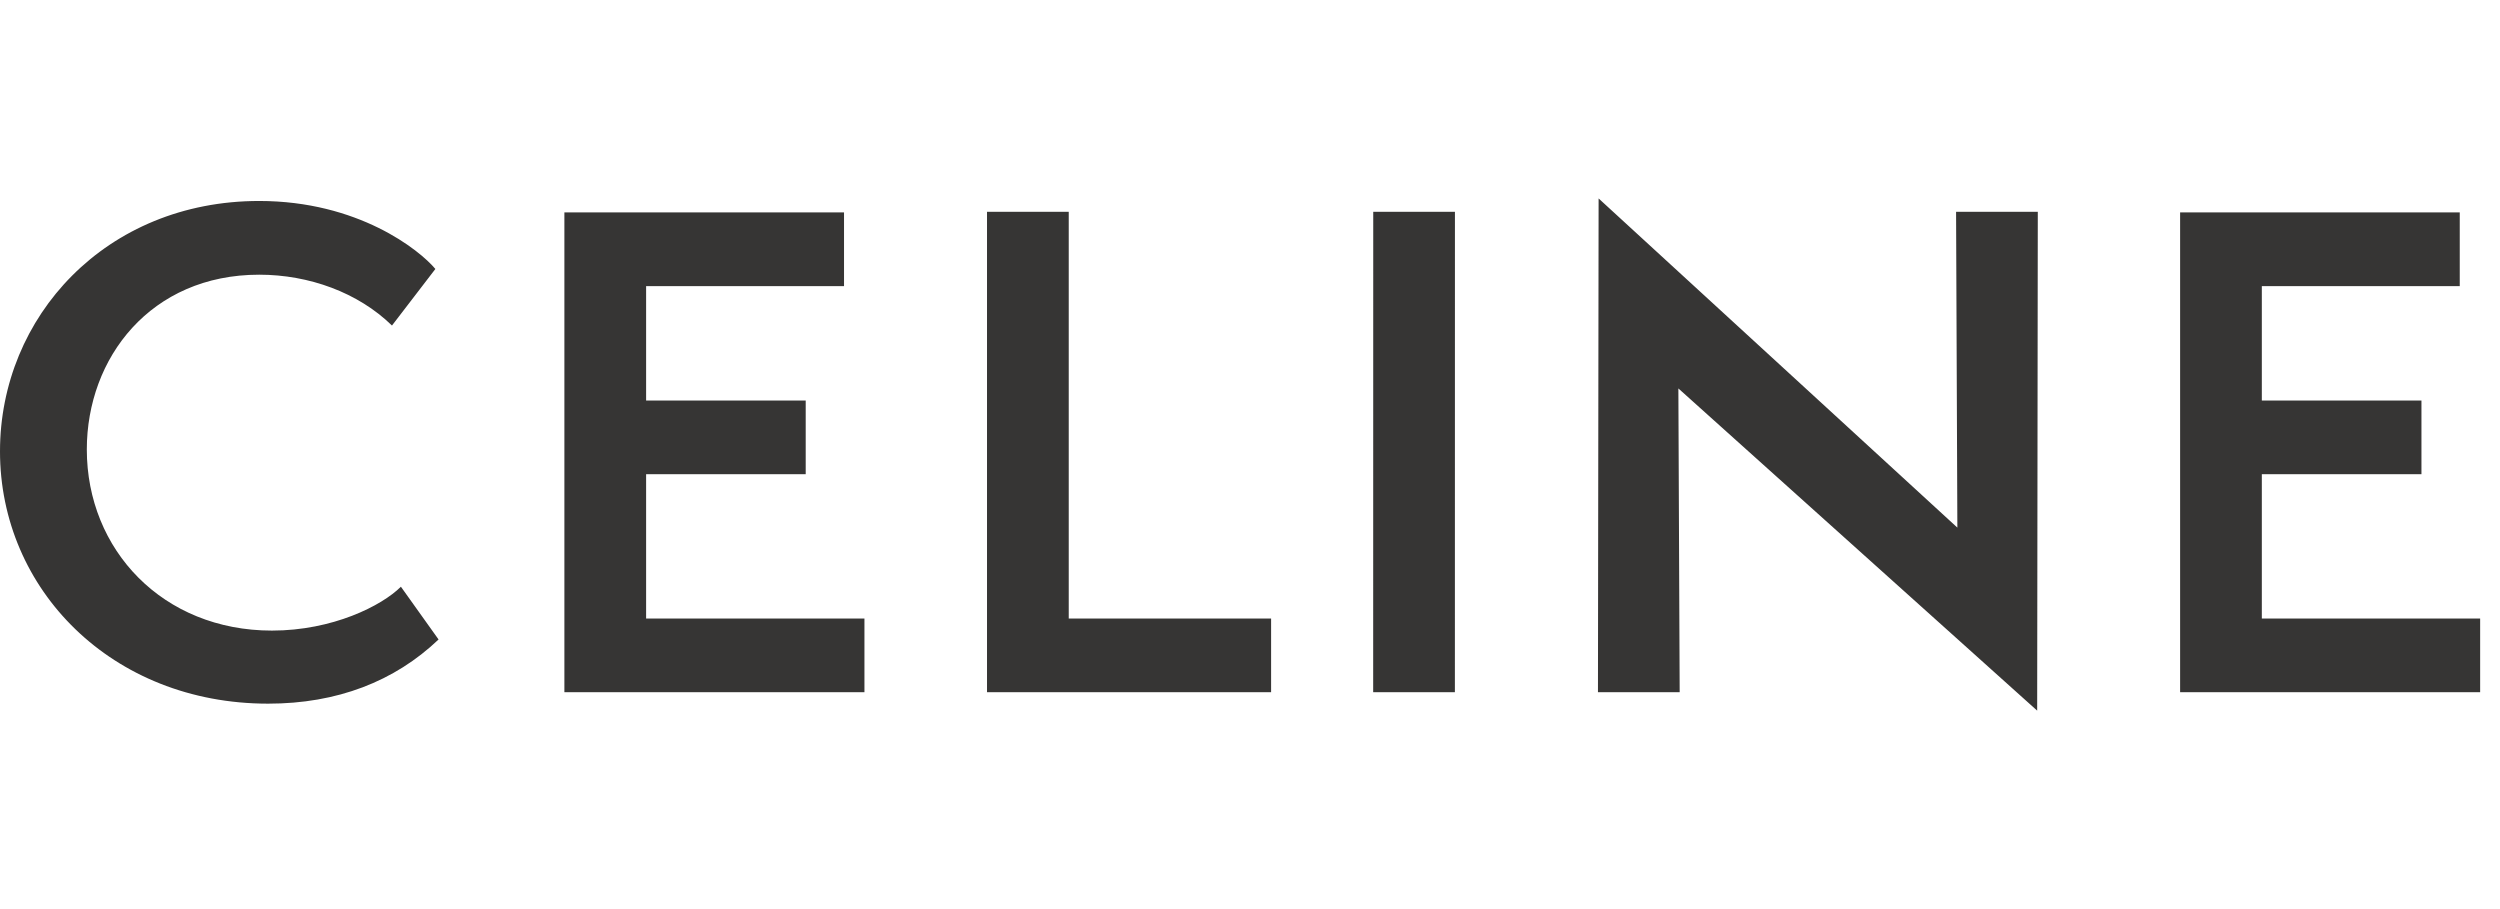 <svg width="220" height="80" viewBox="0 0 220 80" fill="none" xmlns="http://www.w3.org/2000/svg">
<path fill-rule="evenodd" clip-rule="evenodd" d="M199.041 54.43V41.732H213.088V35.246H199.041V25.18H216.458V18.692H191.85V60.914H218.253V54.43H199.041ZM179.271 62.537L179.326 18.637H172.135L172.248 46.43L140.677 17.463L140.62 60.912H147.811L147.697 34.183L179.271 62.537ZM128.03 60.912L128.034 18.637H120.845L120.839 60.912H128.03ZM86.857 60.914H111.857V54.43H94.049V18.637H86.857V60.914ZM49.666 60.914H76.071V54.43H56.858V41.732H70.902V35.246H56.858V25.18H74.274V18.692H49.666V60.914ZM7.64 39.553C7.64 31.499 13.259 24.173 22.808 24.173C27.19 24.173 31.515 25.739 34.494 28.647L38.313 23.669C36.909 21.992 31.515 17.686 22.808 17.686C9.325 17.686 0 27.863 0 39.72C0 51.857 9.831 61.922 23.594 61.922C29.661 61.922 34.718 59.966 38.594 56.274L35.279 51.631C33.594 53.311 29.269 55.492 23.932 55.492C14.325 55.492 7.64 48.39 7.64 39.553Z" fill="#363534"/>
</svg>
